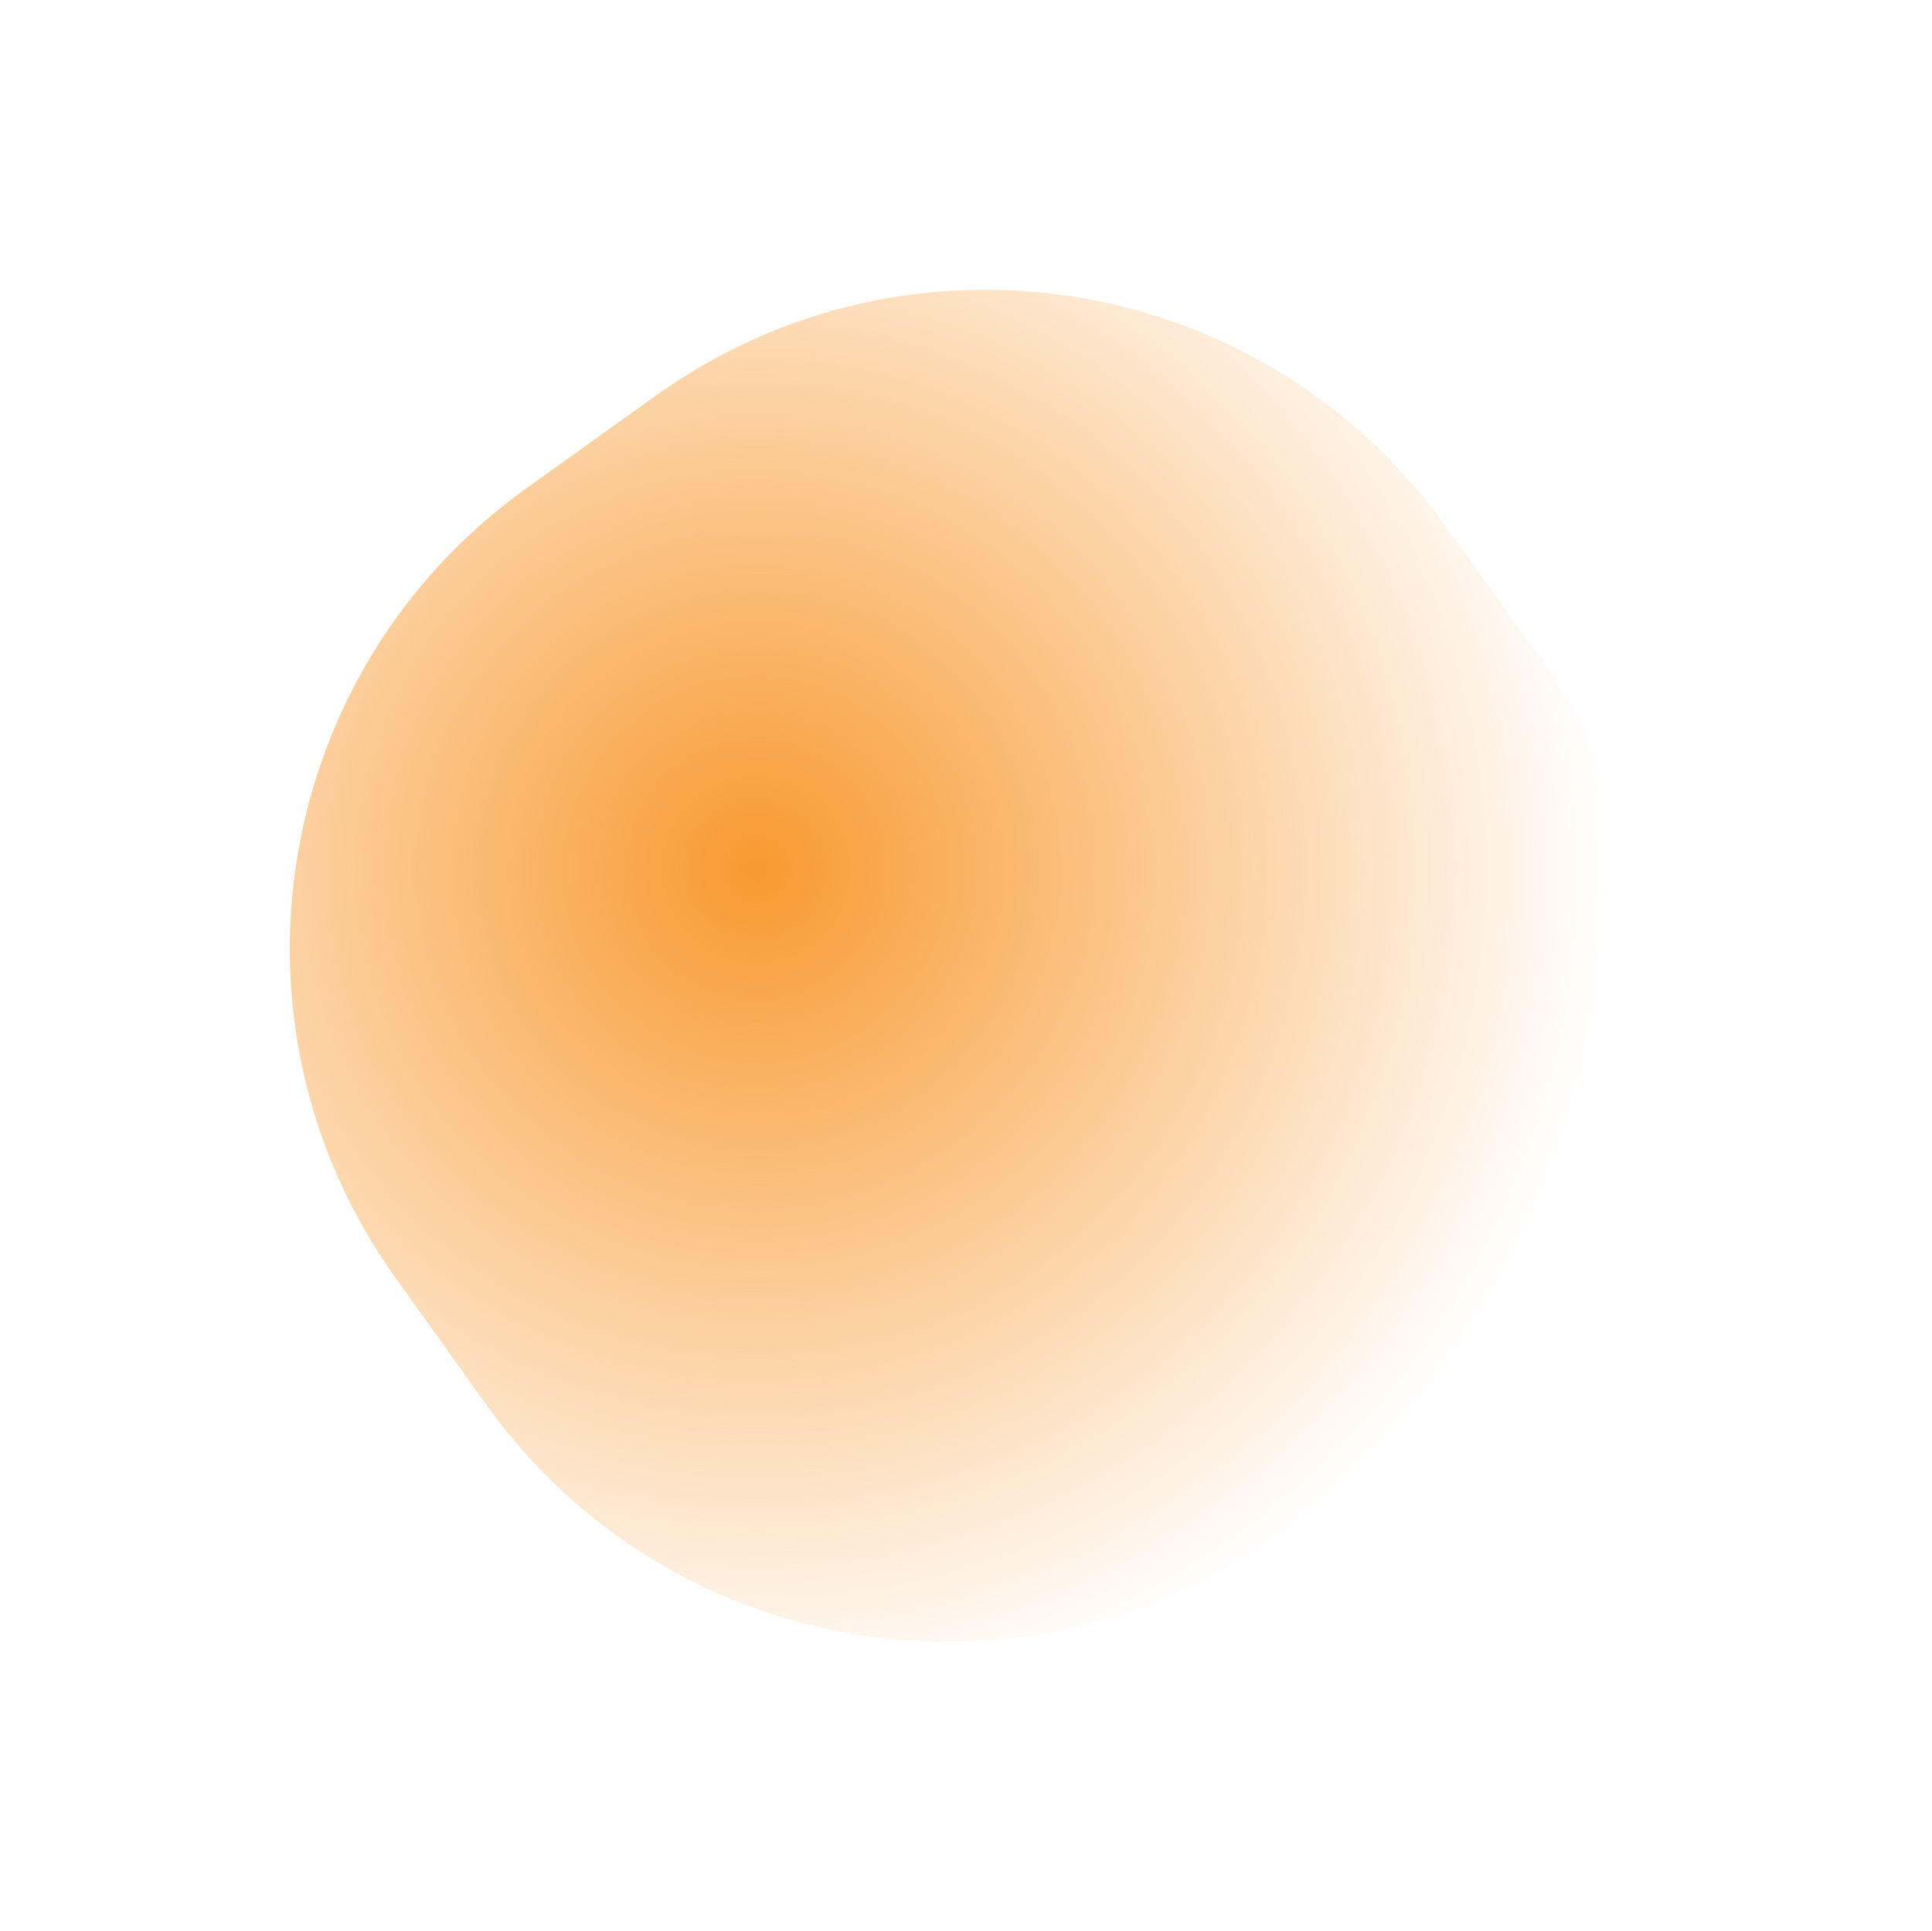 <svg xmlns="http://www.w3.org/2000/svg" width="2658" height="2657" viewBox="0 0 2658 2657" fill="none"><g filter="url(#filter0_f_1_135)"><path d="M544.342 1758.46C293.968 1408.77 374.479 922.32 724.169 671.946L902.388 544.343C1252.08 293.969 1738.53 374.479 1988.9 724.169L2114.35 899.385C2364.73 1249.07 2284.22 1735.52 1934.53 1985.9L1756.31 2113.5C1406.62 2363.87 920.17 2283.36 669.795 1933.67L544.342 1758.46Z" fill="url(#paint0_radial_1_135)"></path></g><defs><filter id="filter0_f_1_135" x="0.912" y="0.912" width="2656.87" height="2656.02" filterUnits="userSpaceOnUse" color-interpolation-filters="sRGB"><feGaussianBlur stdDeviation="198.904"></feGaussianBlur></filter><radialGradient id="paint0_radial_1_135" cx="0" cy="0" r="1" gradientUnits="userSpaceOnUse" gradientTransform="translate(1040.41 1194.03) rotate(46.748) scale(1174.82 1177.27)"><stop stop-color="#F89930"></stop><stop offset="1" stop-color="#F89930" stop-opacity="0"></stop></radialGradient></defs></svg>